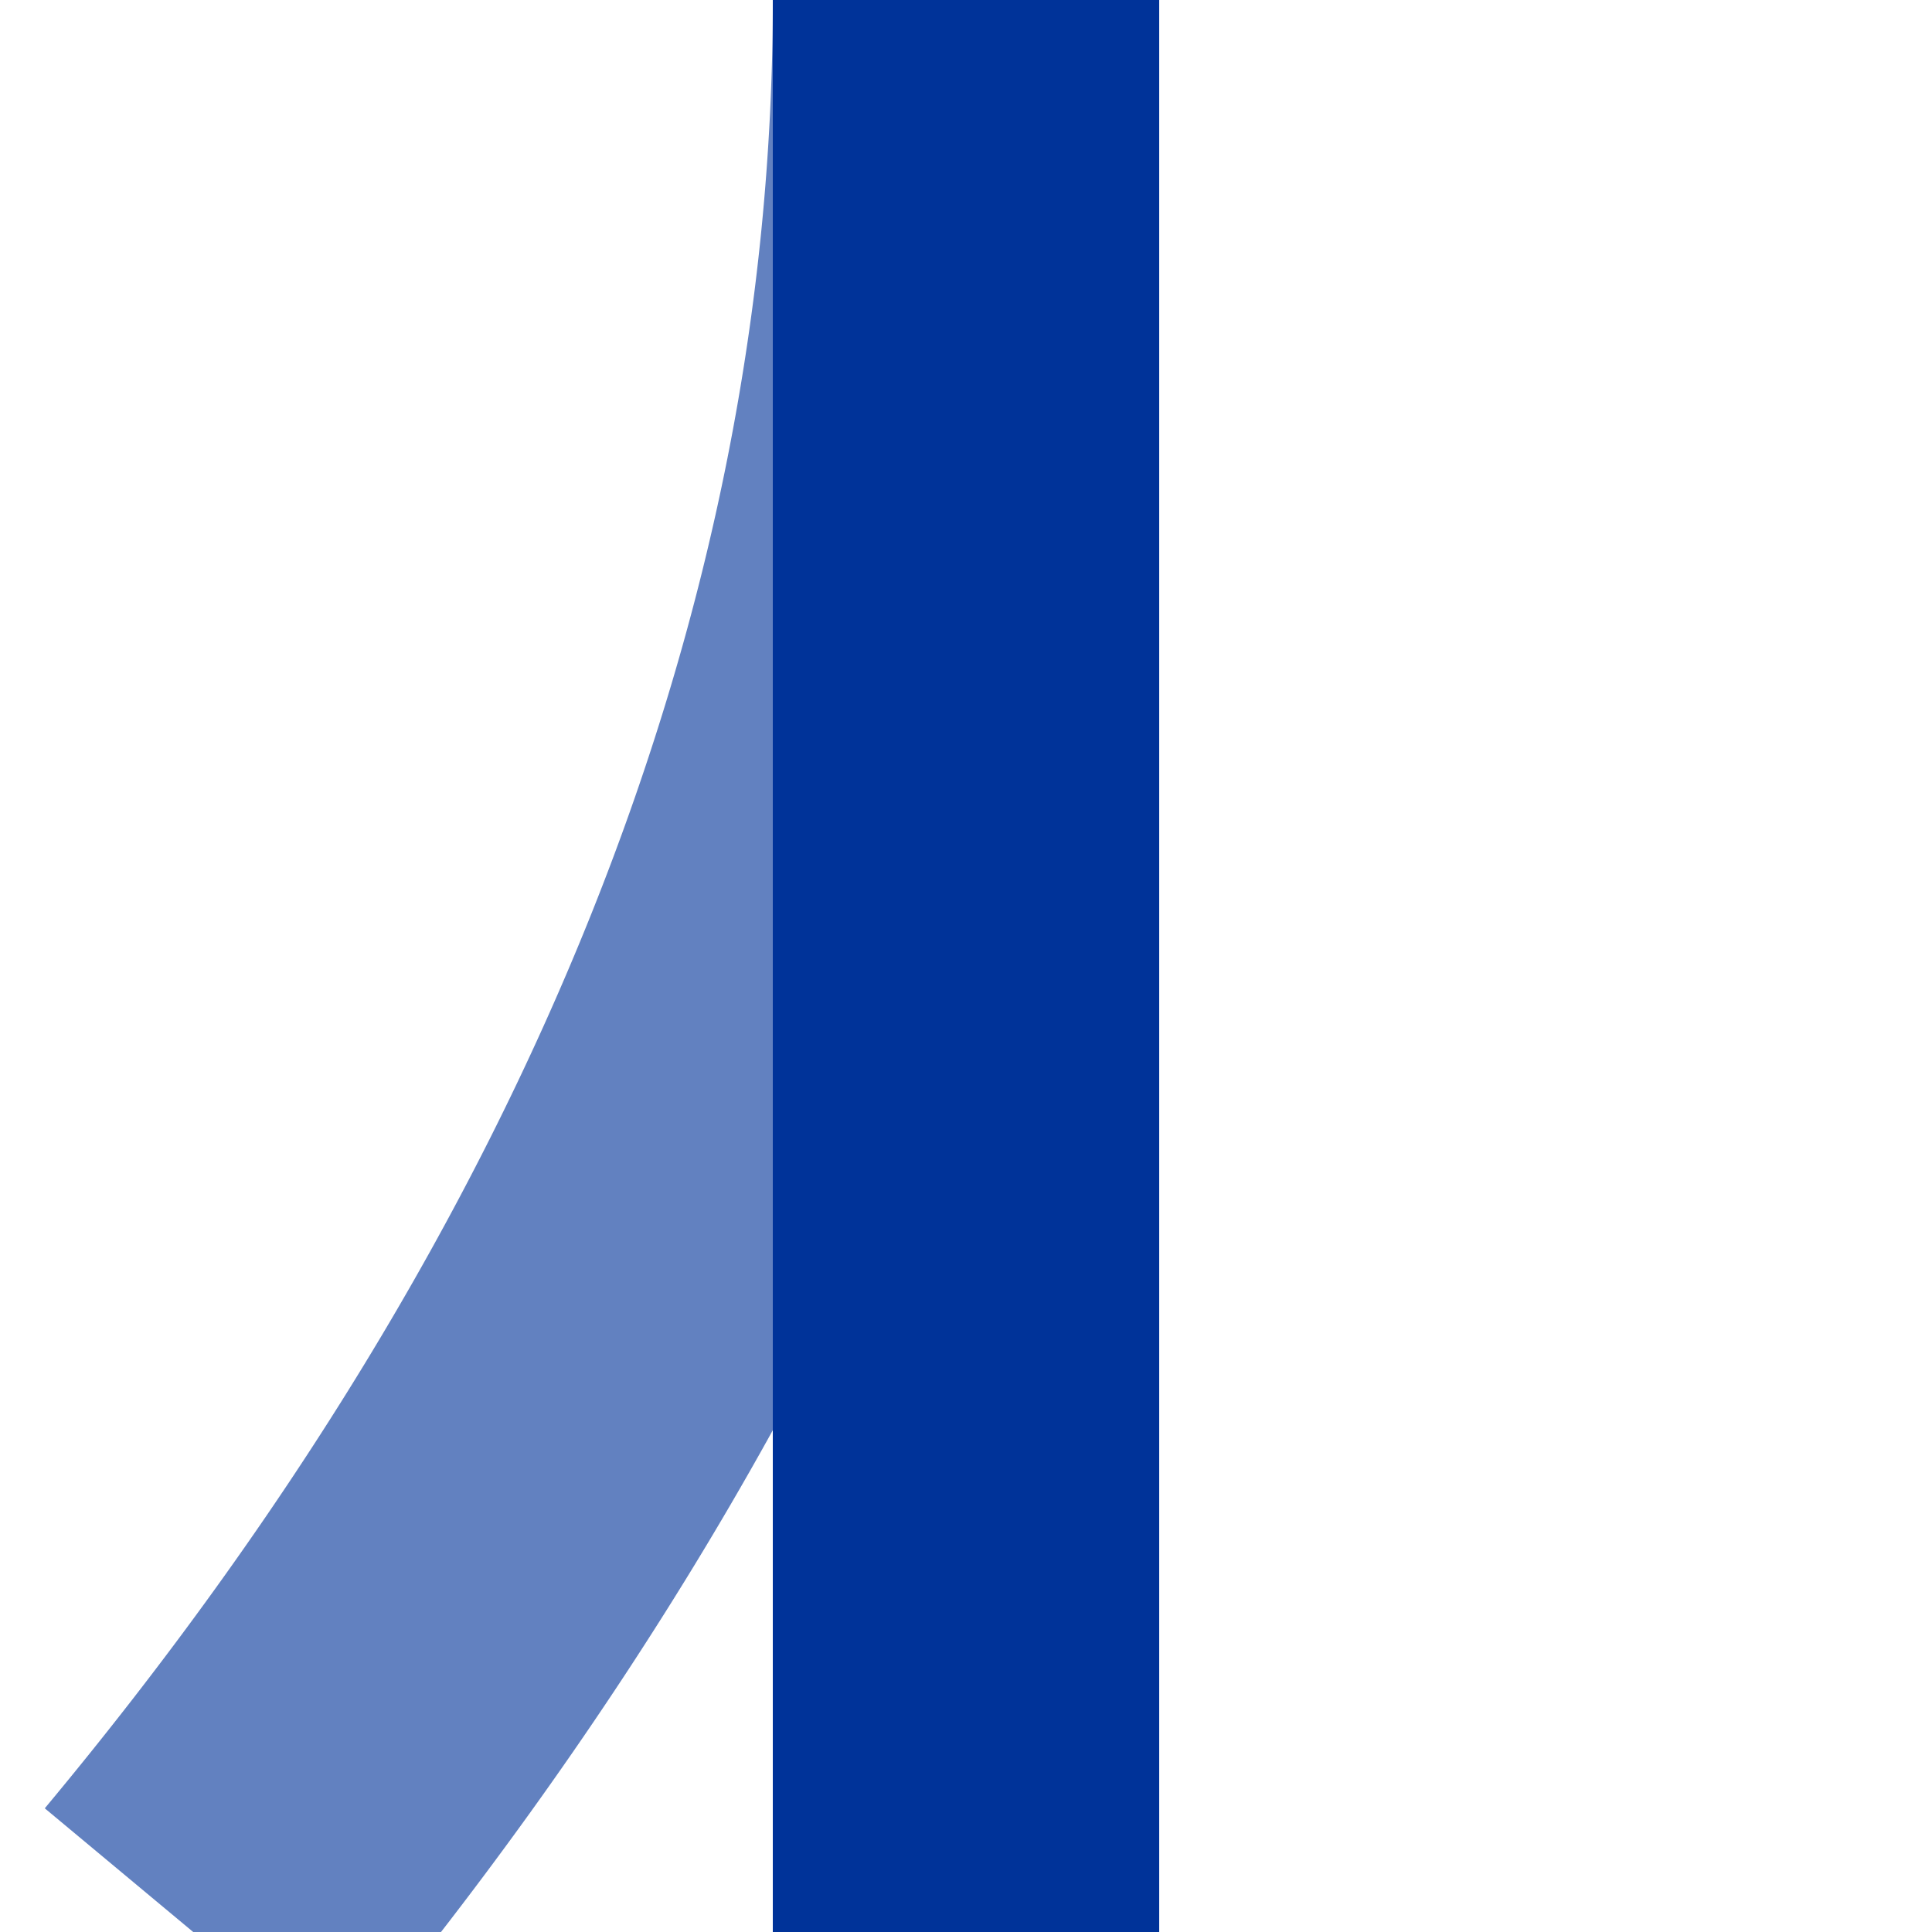 <?xml version="1.0" encoding="iso-8859-1"?>
<!DOCTYPE svg PUBLIC "-//W3C//DTD SVG 1.1//EN" "http://www.w3.org/Graphics/SVG/1.1/DTD/svg11.dtd">
<!-- created by de:User:Torben Hedderich
     based on work by de:User:Bernina -->
<svg xmlns="http://www.w3.org/2000/svg"
     width="500" height="500" viewBox="0 0 500 500">
<title>
 BSu: ehemaliger Abzweig nach rechts in Fahrtrichtung
</title>
<g stroke="none" stroke-miterlimit="10" stroke-width="10" 
   stroke-linecap="butt" stroke-linejoin="miter"
   fill="none" fill-rule="evenodd"
   transform="translate(250,0) scale(-1,1) translate(-250,0)">
<path d="M250,0 A2600,1300 0 0 0 450,500" stroke="#6281c0" stroke-width="100" />
<rect width="100" height="500" x="200" y="0" fill="#039" />
</g>
</svg>